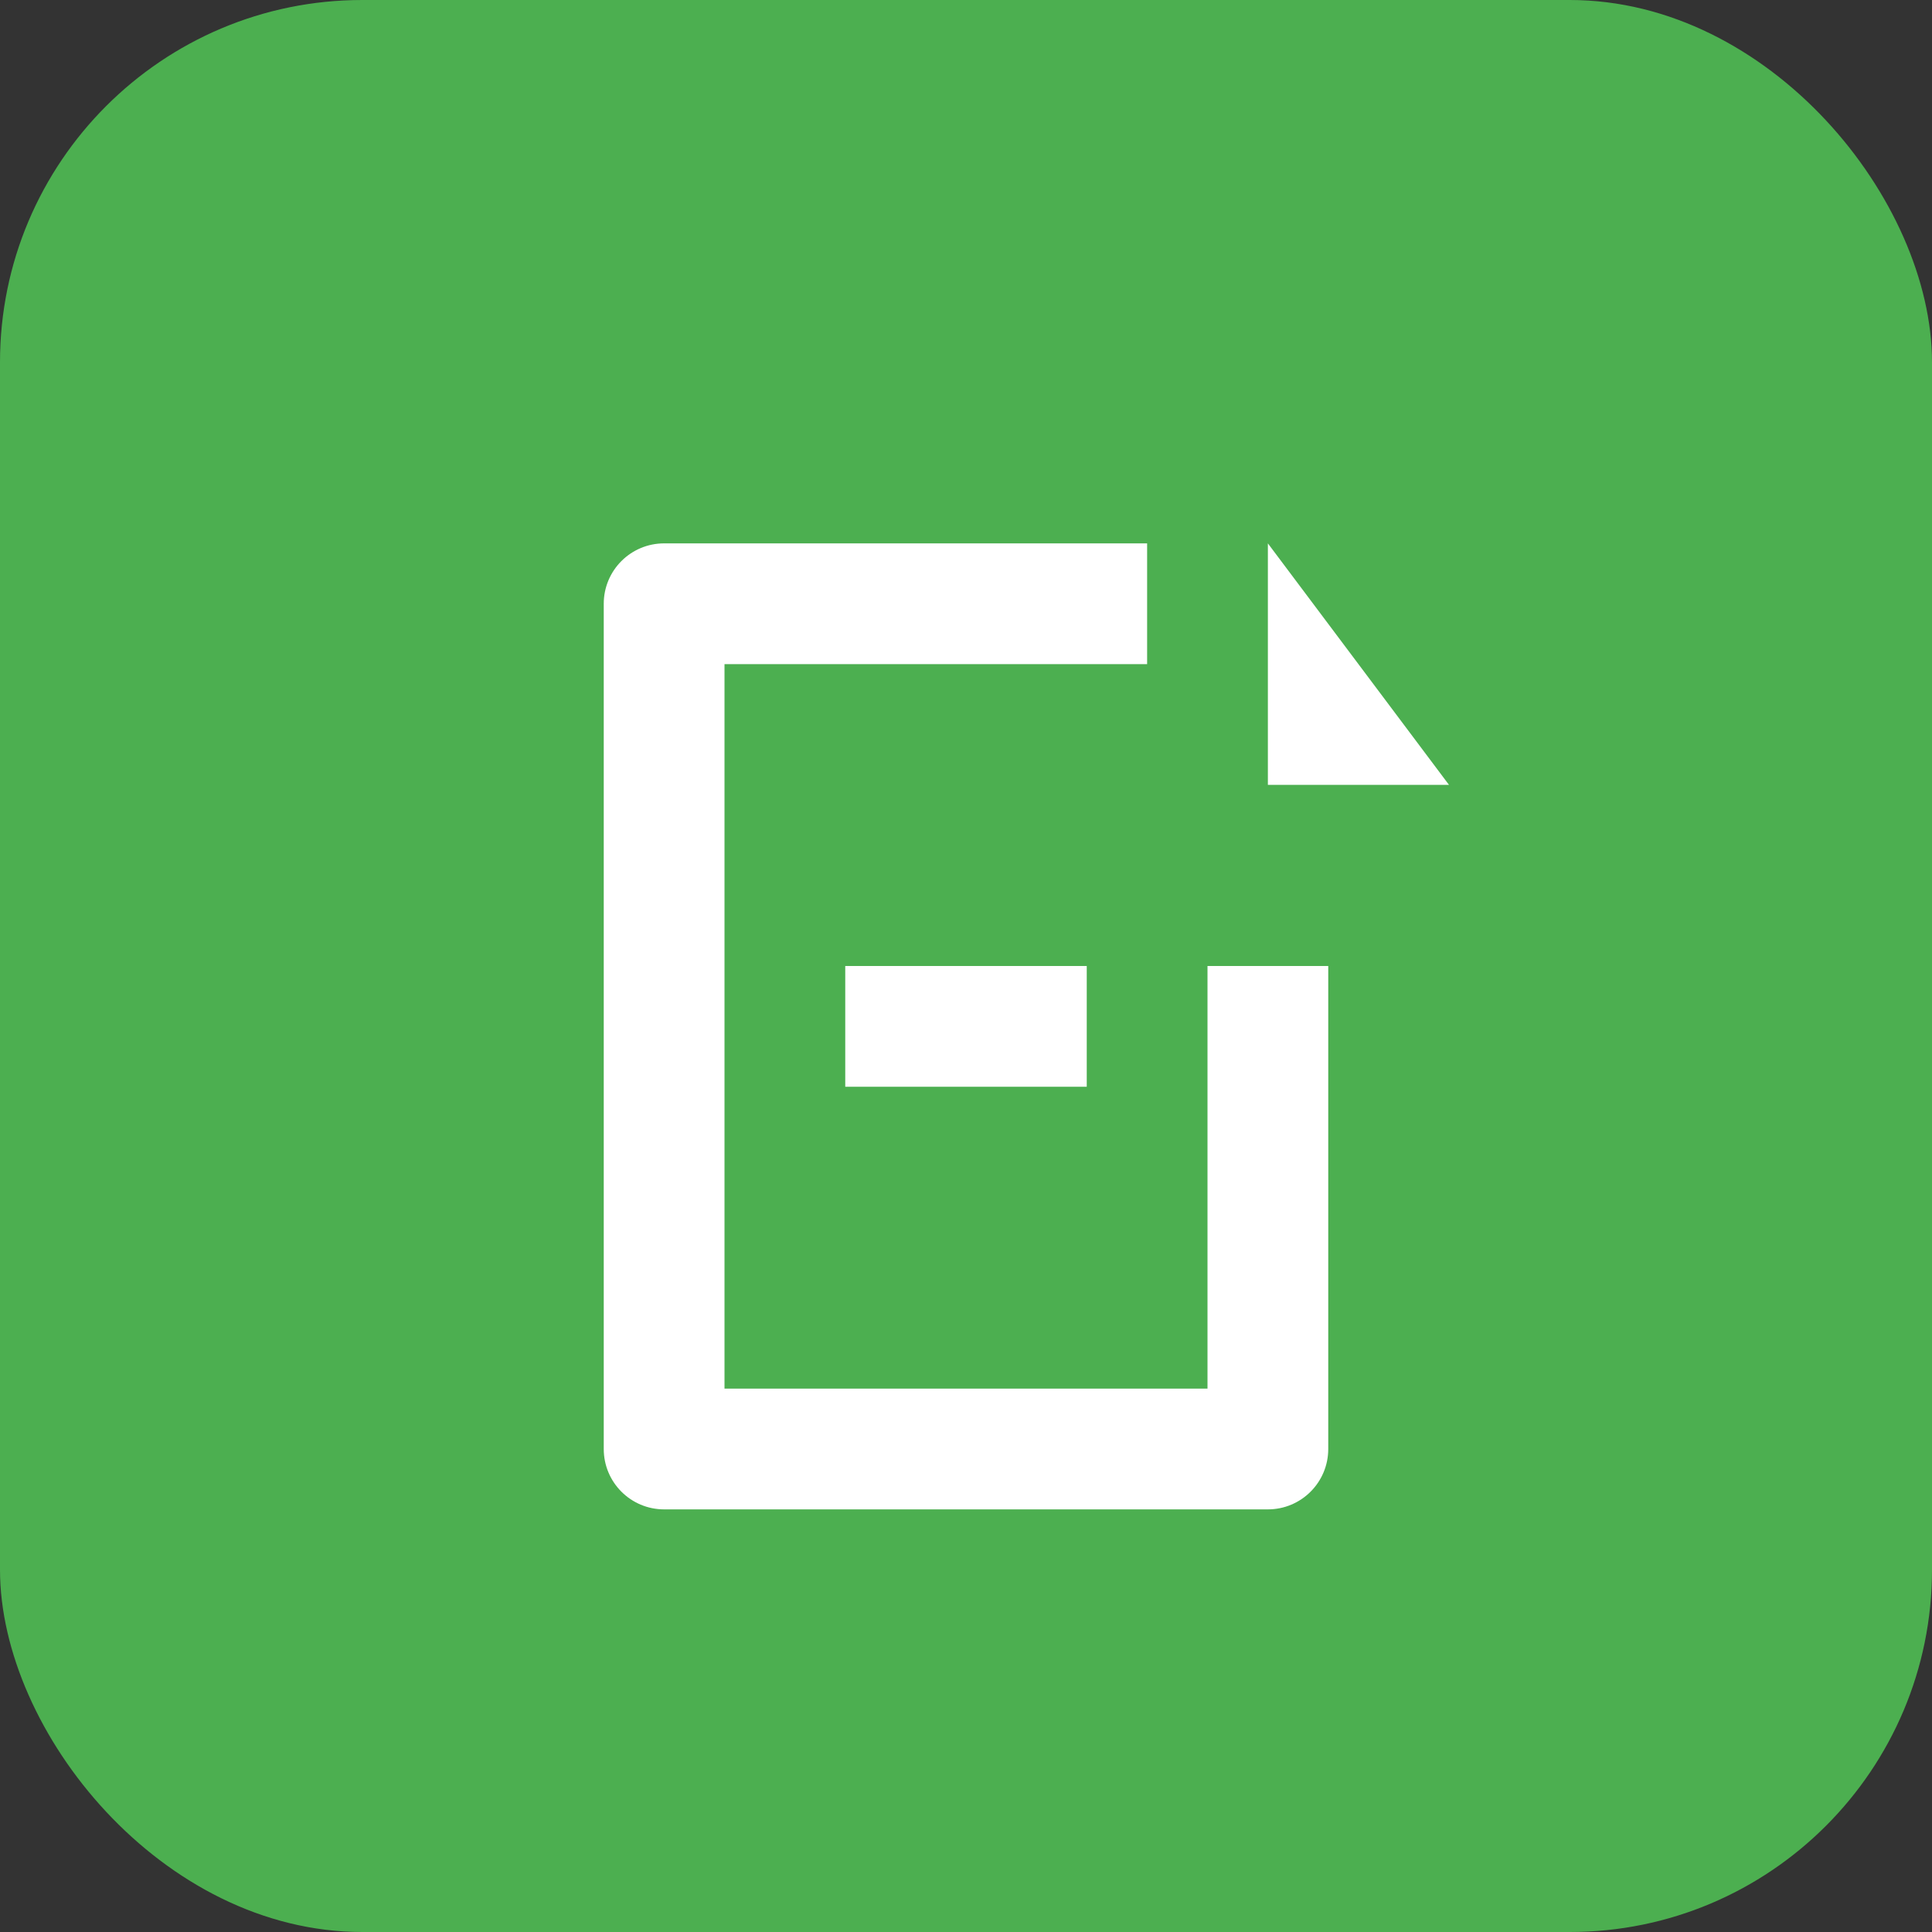<svg xmlns="http://www.w3.org/2000/svg" width="64" height="64" viewBox="0 0 64 64" fill="none">
  <rect x="0" y="0" width="64" height="64" fill="#333333" stroke="none"/>
  <rect width="64" height="64" rx="12" fill="#4CAF50"/>
  <path d="M20 18H38V22H24V46H40V32H44V48C44 49.105 43.105 50 42 50H22C20.895 50 20 49.105 20 48V20C20 18.895 20.895 18 22 18Z" fill="white"/>
  <path d="M42 18V26H48L42 18Z" fill="white"/>
  <path d="M28 32H36V36H28V32Z" fill="white"/>
</svg>